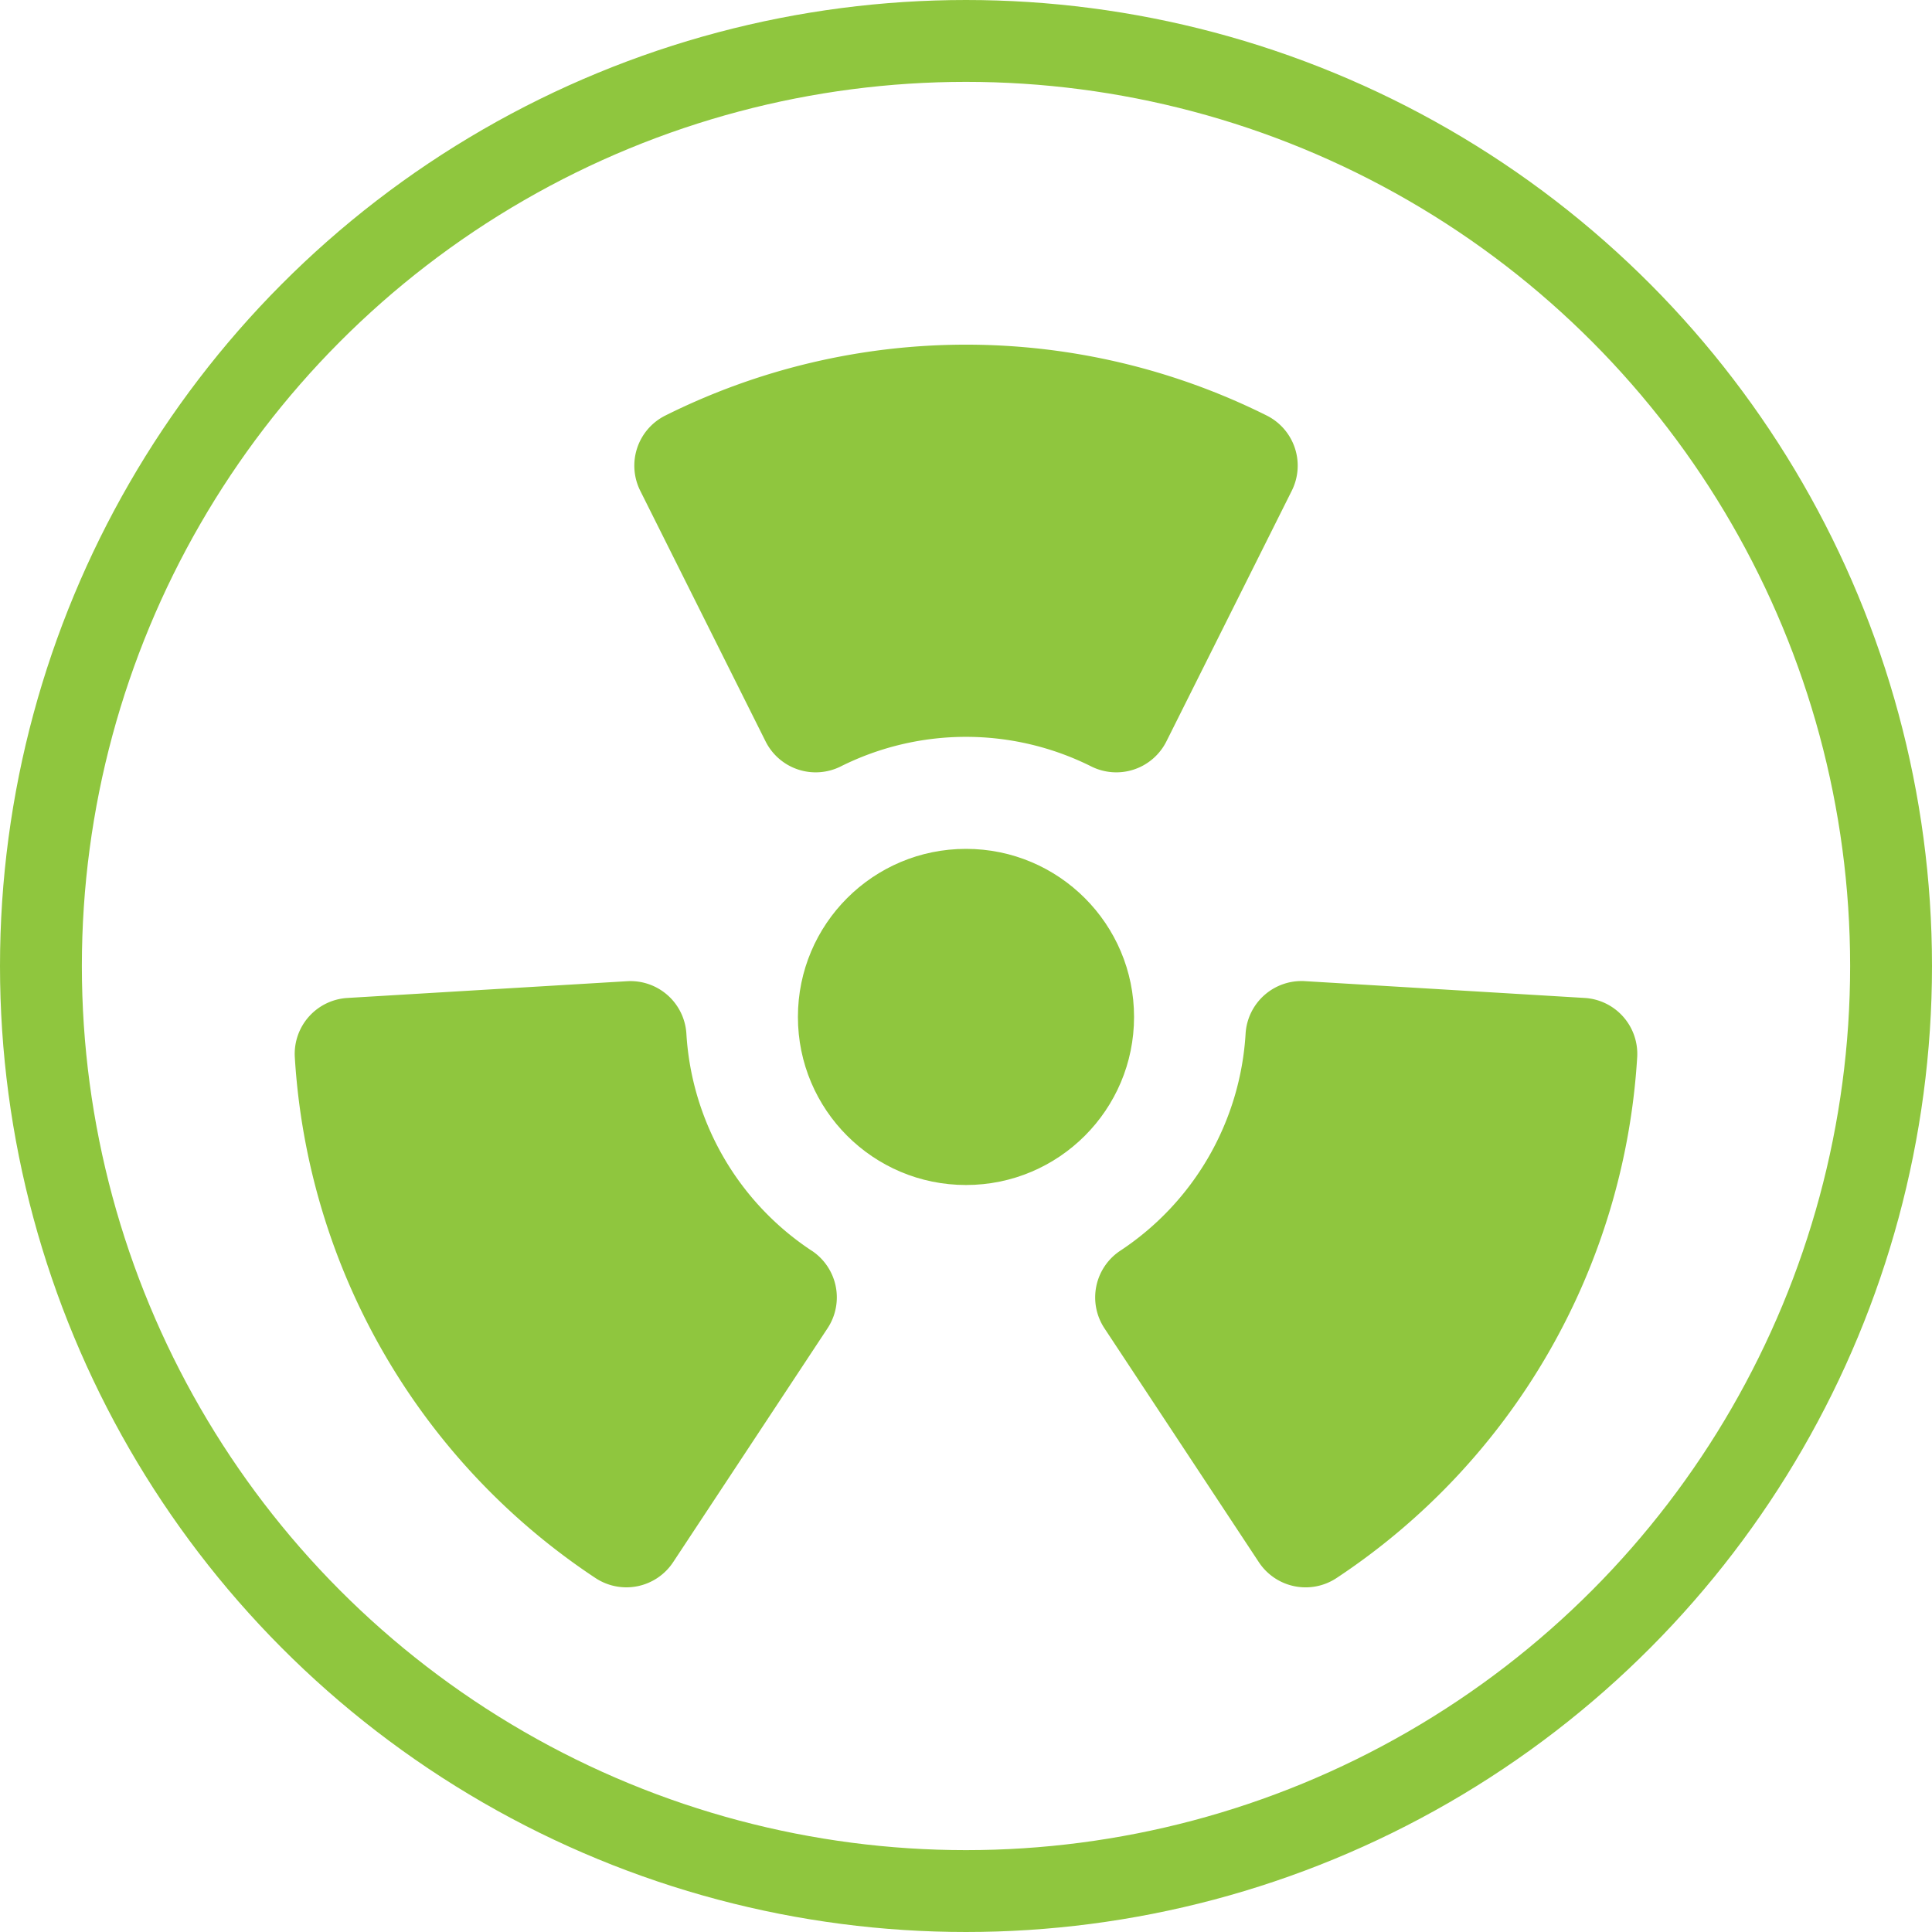<svg xmlns="http://www.w3.org/2000/svg" width="118" height="118" viewBox="0 0 118 118">
  <g id="radon" transform="translate(-228 -1948)">
    <g id="Ellipse_3" data-name="Ellipse 3" transform="translate(228 1948)" fill="none" stroke="#8fc63e" stroke-width="5">
      <circle cx="59" cy="59" r="59" stroke="none"/>
      <circle cx="59" cy="59" r="56.5" fill="none"/>
    </g>
    <g id="toxic" transform="translate(245.858 1969.051)">
      <circle id="Ellipse_4" data-name="Ellipse 4" cx="10.265" cy="10.265" r="10.265" transform="translate(30.876 30.795)" fill="#8fc63e"/>
      <path id="Path_25" data-name="Path 25" d="M56.655,24.229a3.422,3.422,0,0,0,4.595,1.529,17.1,17.1,0,0,1,15.293,0,3.422,3.422,0,0,0,4.595-1.529L88.795,8.92A3.422,3.422,0,0,0,87.267,4.33a41.123,41.123,0,0,0-36.736,0A3.422,3.422,0,0,0,49,8.92Z" transform="translate(-27.755)" fill="#8fc63e"/>
      <path id="Path_26" data-name="Path 26" d="M31.712,107.341A17.1,17.1,0,0,1,24.065,94.1a3.422,3.422,0,0,0-3.621-3.215L3.359,91.908A3.422,3.422,0,0,0,.148,95.526,41.124,41.124,0,0,0,18.516,127.34a3.422,3.422,0,0,0,4.739-.972l9.431-14.286a3.422,3.422,0,0,0-.973-4.743Z" transform="translate(0 -52.007)" fill="#8fc63e"/>
      <path id="Path_27" data-name="Path 27" d="M144.339,91.906,127.254,90.88a3.422,3.422,0,0,0-3.621,3.215,17.1,17.1,0,0,1-7.647,13.245,3.422,3.422,0,0,0-.973,4.743l9.431,14.286a3.422,3.422,0,0,0,4.739.971,41.124,41.124,0,0,0,18.368-31.815A3.422,3.422,0,0,0,144.339,91.906Z" transform="translate(-65.415 -52.006)" fill="#8fc63e"/>
    </g>
  </g>
</svg>
